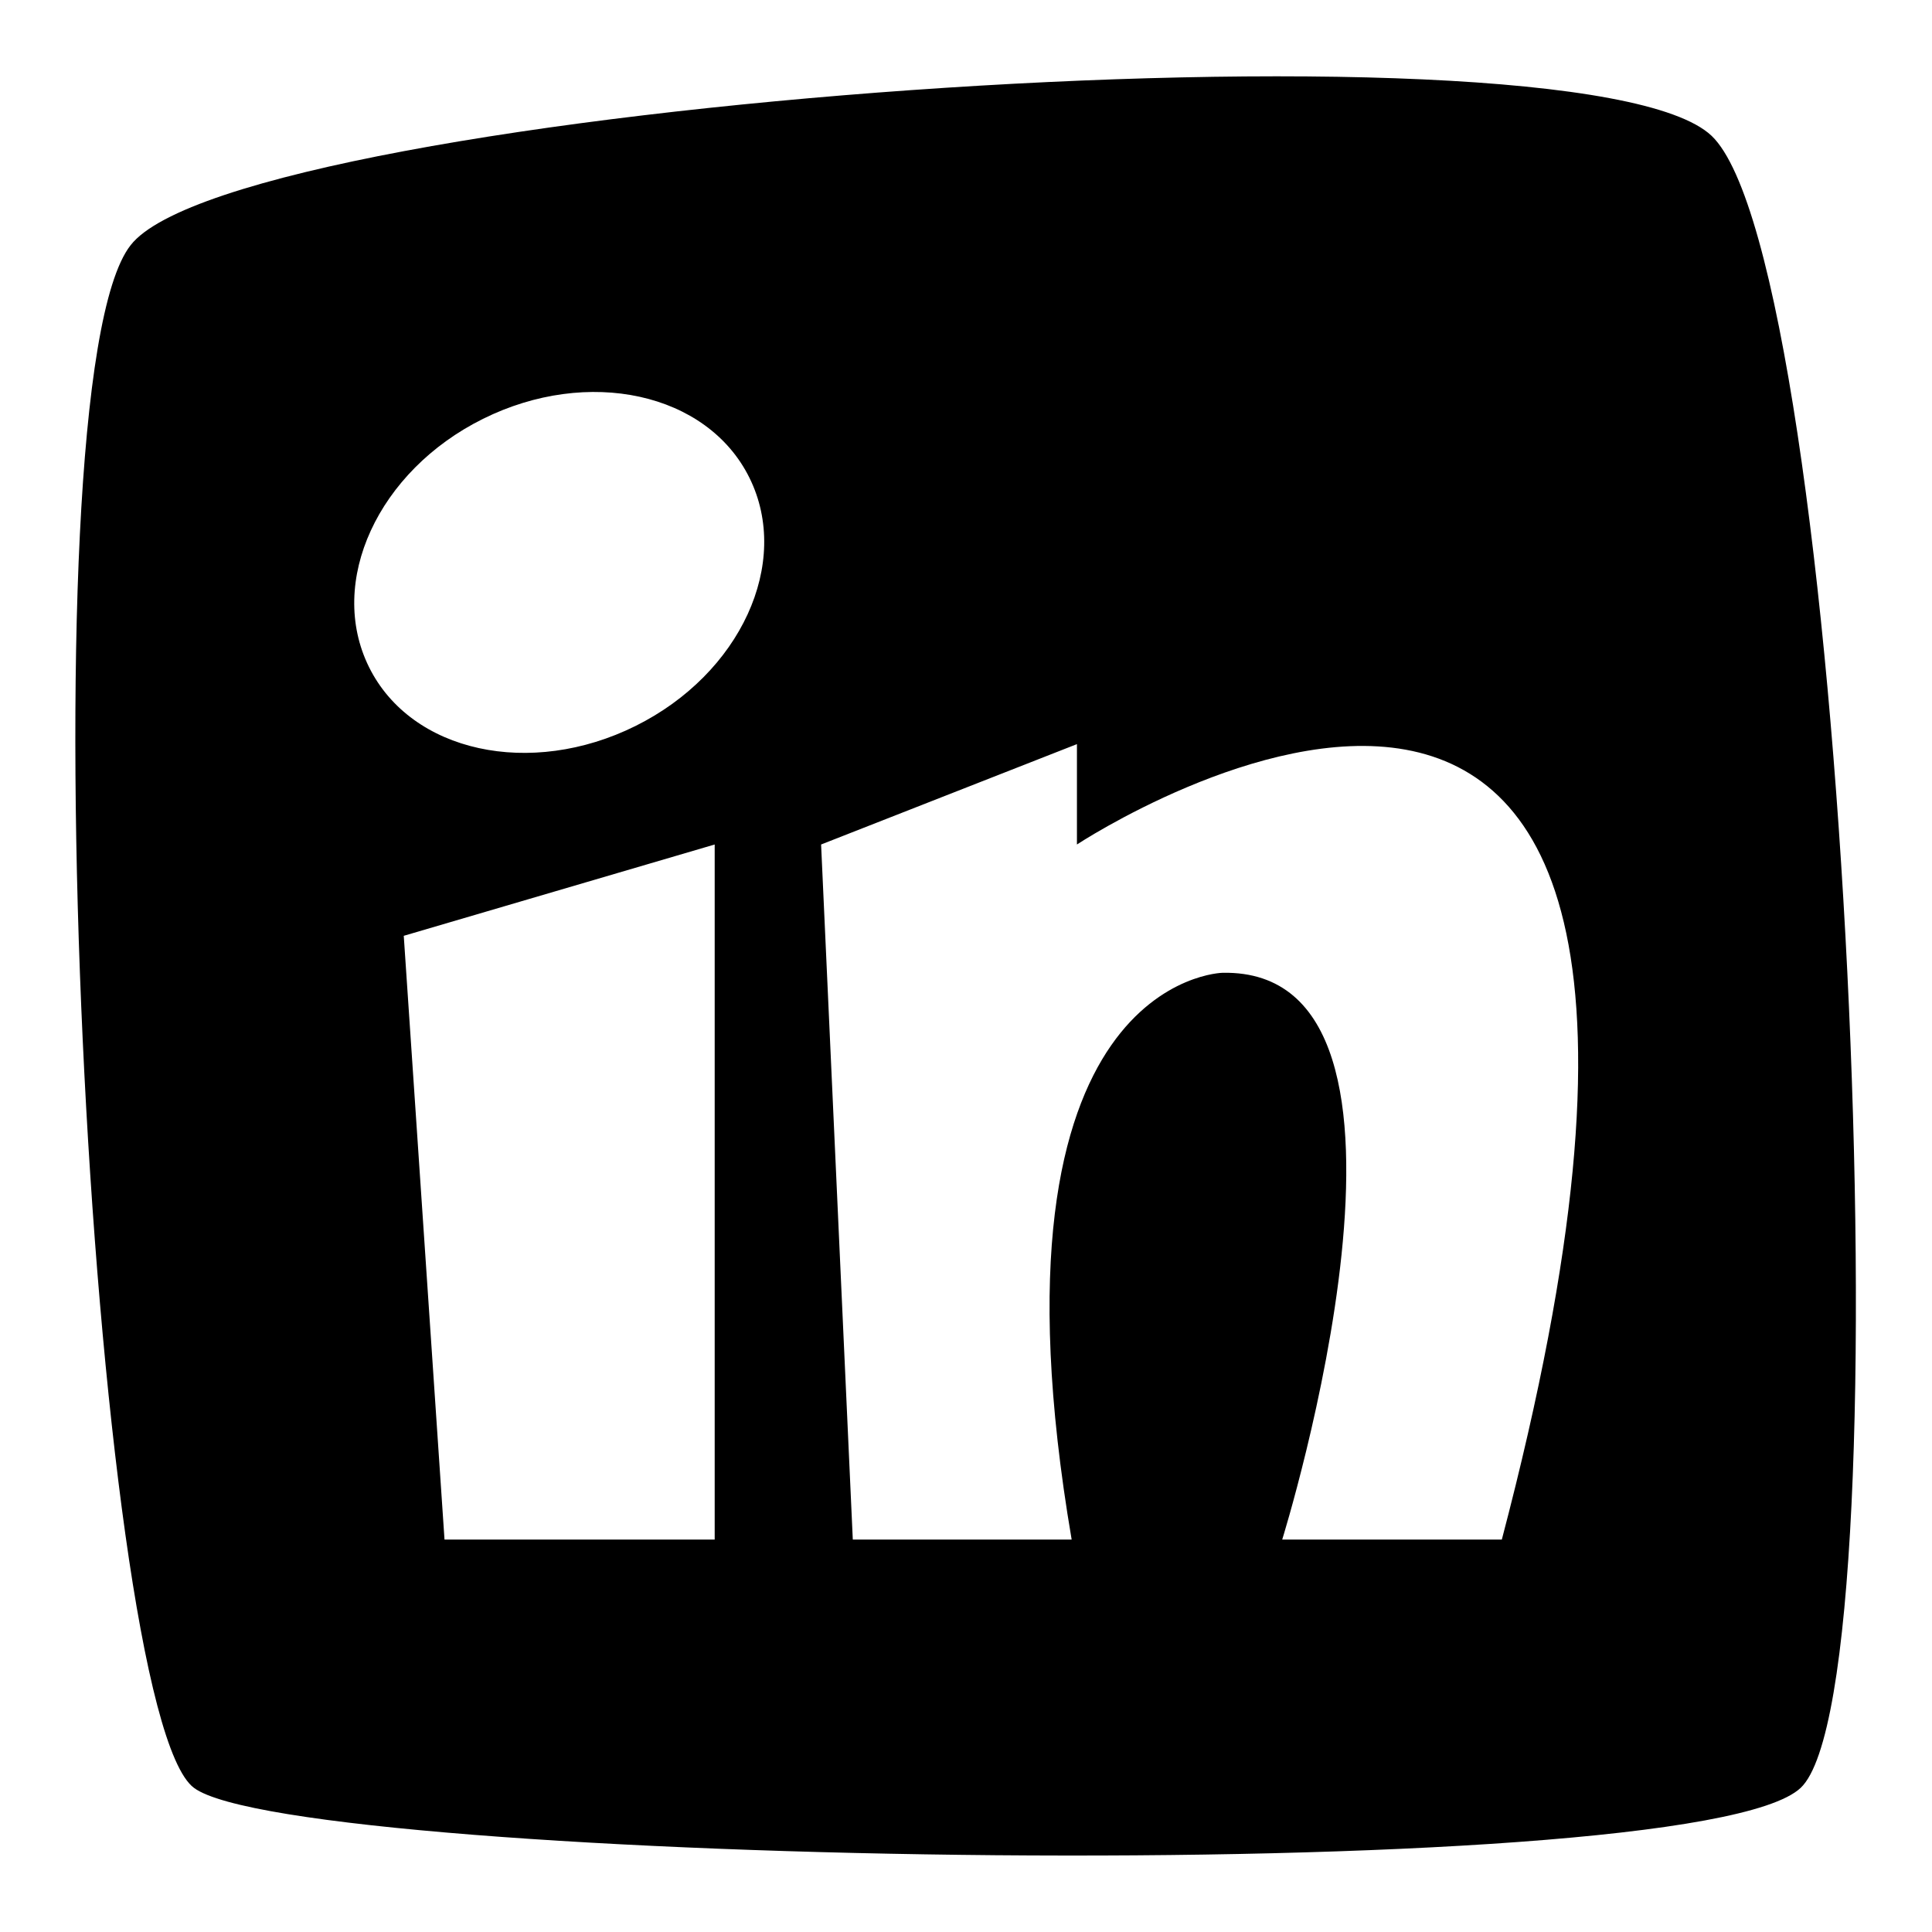 <?xml version="1.0" encoding="utf-8"?>
<!-- Svg Vector Icons : http://www.onlinewebfonts.com/icon -->
<!DOCTYPE svg PUBLIC "-//W3C//DTD SVG 1.1//EN" "http://www.w3.org/Graphics/SVG/1.1/DTD/svg11.dtd">
<svg version="1.1" xmlns="http://www.w3.org/2000/svg" xmlns:xlink="http://www.w3.org/1999/xlink" x="0px" y="0px" viewBox="0 0 256 256" enable-background="new 0 0 256 256" xml:space="preserve">
<g> <path fill="#000000" d="M226.8,18C209,1.1,31.7,13.9,17.3,32.5C2.8,51,12.1,226.8,25.7,236.9c13.6,10.2,198.5,13.6,212.9,0 S244.6,35,226.8,18z M94.6,204H58.9L53.5,124l41.2-12.1V204z M84.2,96.2c-13.9,6.9-29.7,3.5-35.3-7.8s1.2-26,15.1-32.9 c13.9-6.9,29.7-3.5,35.3,7.8C104.9,74.6,98.1,89.3,84.2,96.2z M199,204h-29.1c0,0,23.6-75.7-7.9-75.1c0,0-32.7,0.6-20,75.1H113 l-4.2-92.1l33.9-13.3v13.3C142.7,111.9,240.1,47.7,199,204L199,204z"/></g>
</svg>